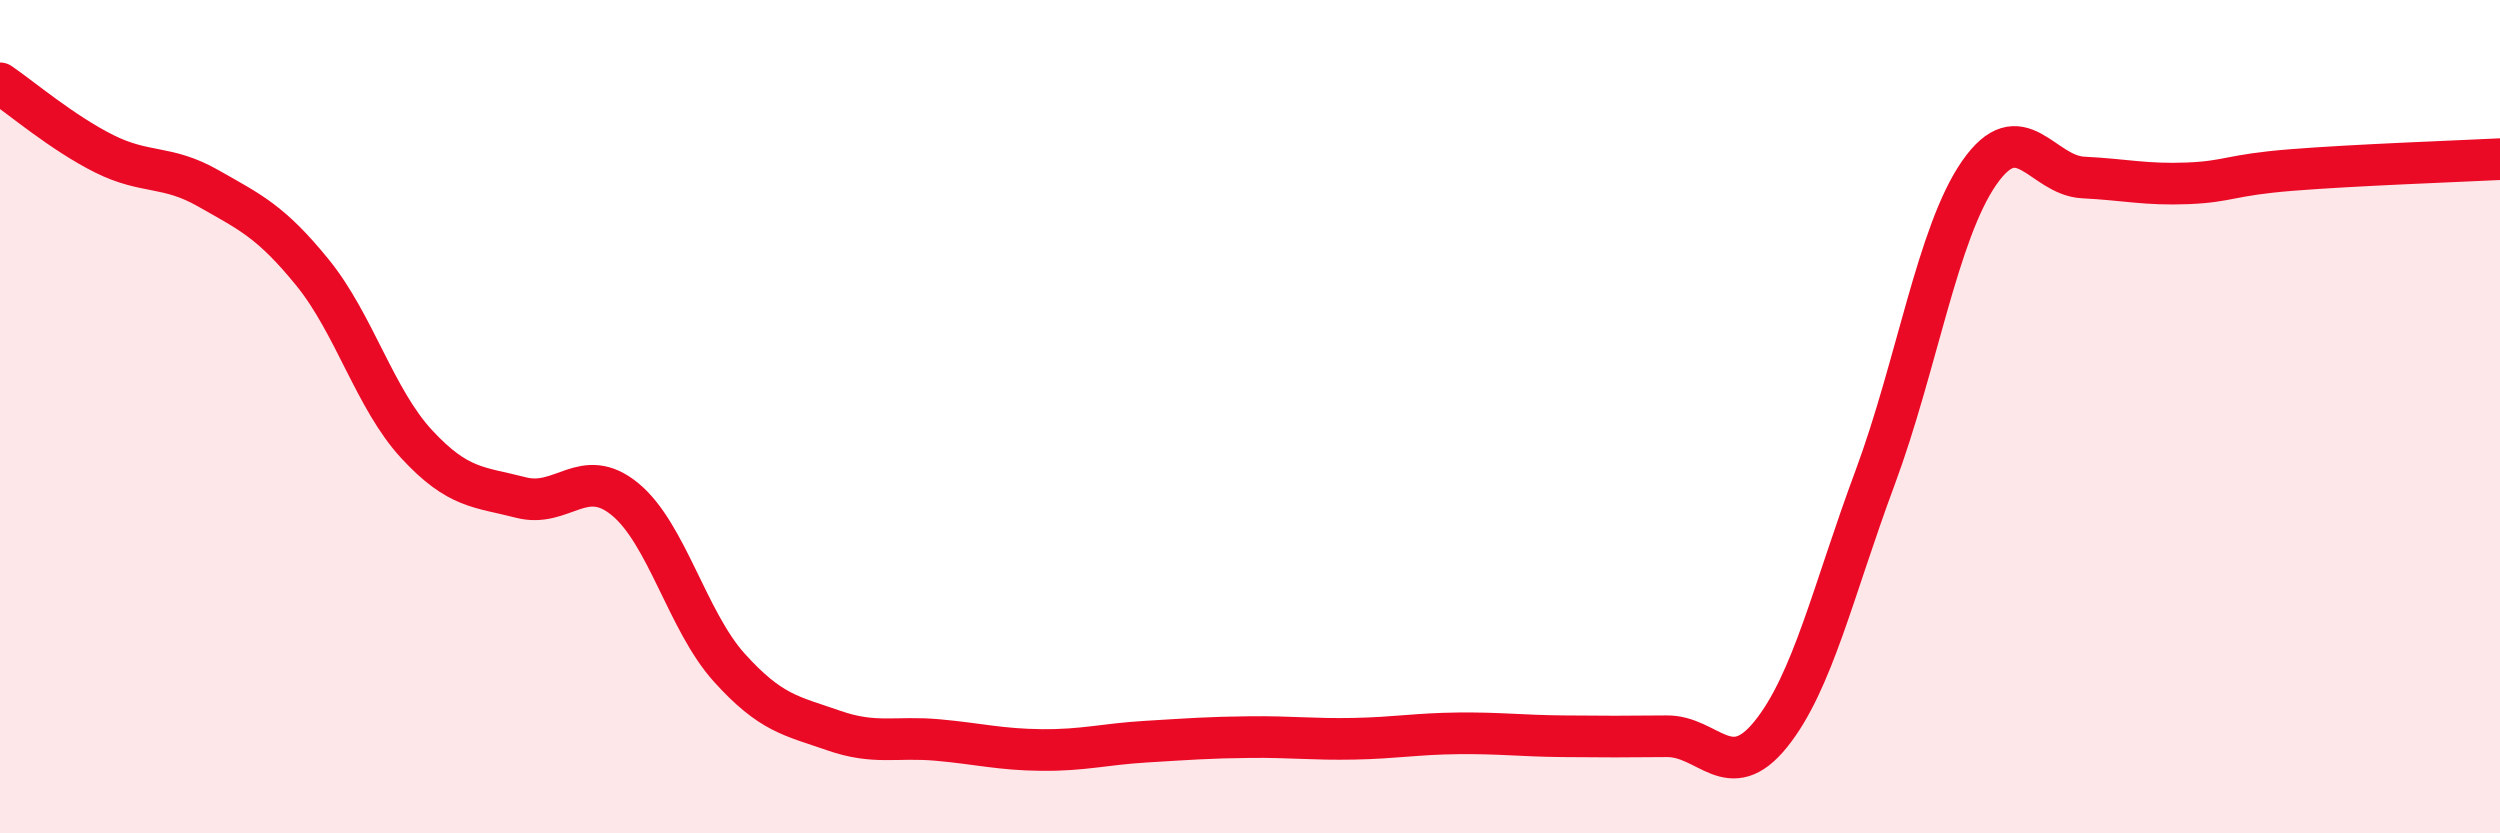 
    <svg width="60" height="20" viewBox="0 0 60 20" xmlns="http://www.w3.org/2000/svg">
      <path
        d="M 0,2 C 0.5,2.34 1.5,3.19 2.5,3.69 C 3.5,4.19 4,3.95 5,4.52 C 6,5.09 6.5,5.31 7.5,6.54 C 8.5,7.77 9,9.58 10,10.66 C 11,11.74 11.5,11.68 12.5,11.94 C 13.5,12.2 14,11.16 15,11.98 C 16,12.8 16.5,14.91 17.5,16.02 C 18.5,17.13 19,17.18 20,17.53 C 21,17.88 21.5,17.67 22.5,17.76 C 23.5,17.85 24,17.99 25,18 C 26,18.01 26.5,17.86 27.5,17.8 C 28.5,17.74 29,17.7 30,17.69 C 31,17.68 31.5,17.75 32.5,17.73 C 33.5,17.71 34,17.61 35,17.6 C 36,17.59 36.5,17.66 37.5,17.67 C 38.5,17.68 39,17.68 40,17.67 C 41,17.66 41.5,18.86 42.5,17.62 C 43.5,16.38 44,14.16 45,11.47 C 46,8.78 46.5,5.59 47.5,4.15 C 48.5,2.71 49,4.21 50,4.26 C 51,4.31 51.5,4.44 52.5,4.4 C 53.5,4.36 53.5,4.2 55,4.08 C 56.5,3.96 59,3.87 60,3.82L60 20L0 20Z"
        fill="#EB0A25"
        opacity="0.1"
        stroke-linecap="round"
        stroke-linejoin="round"
      />
      <path
        d="M 0,2 C 0.5,2.34 1.5,3.19 2.5,3.69 C 3.5,4.19 4,3.95 5,4.52 C 6,5.09 6.5,5.31 7.5,6.54 C 8.5,7.77 9,9.58 10,10.66 C 11,11.74 11.5,11.68 12.5,11.94 C 13.5,12.2 14,11.16 15,11.98 C 16,12.8 16.5,14.91 17.5,16.02 C 18.5,17.13 19,17.18 20,17.53 C 21,17.88 21.5,17.67 22.5,17.76 C 23.5,17.85 24,17.99 25,18 C 26,18.01 26.5,17.86 27.5,17.8 C 28.5,17.74 29,17.7 30,17.69 C 31,17.68 31.5,17.75 32.5,17.73 C 33.5,17.71 34,17.61 35,17.6 C 36,17.59 36.5,17.66 37.5,17.67 C 38.5,17.68 39,17.68 40,17.67 C 41,17.66 41.5,18.86 42.5,17.62 C 43.5,16.38 44,14.16 45,11.47 C 46,8.78 46.5,5.59 47.5,4.15 C 48.5,2.71 49,4.21 50,4.26 C 51,4.31 51.5,4.44 52.5,4.4 C 53.5,4.36 53.5,4.2 55,4.08 C 56.5,3.96 59,3.87 60,3.82"
        stroke="#EB0A25"
        stroke-width="1"
        fill="none"
        stroke-linecap="round"
        stroke-linejoin="round"
      />
    </svg>
  